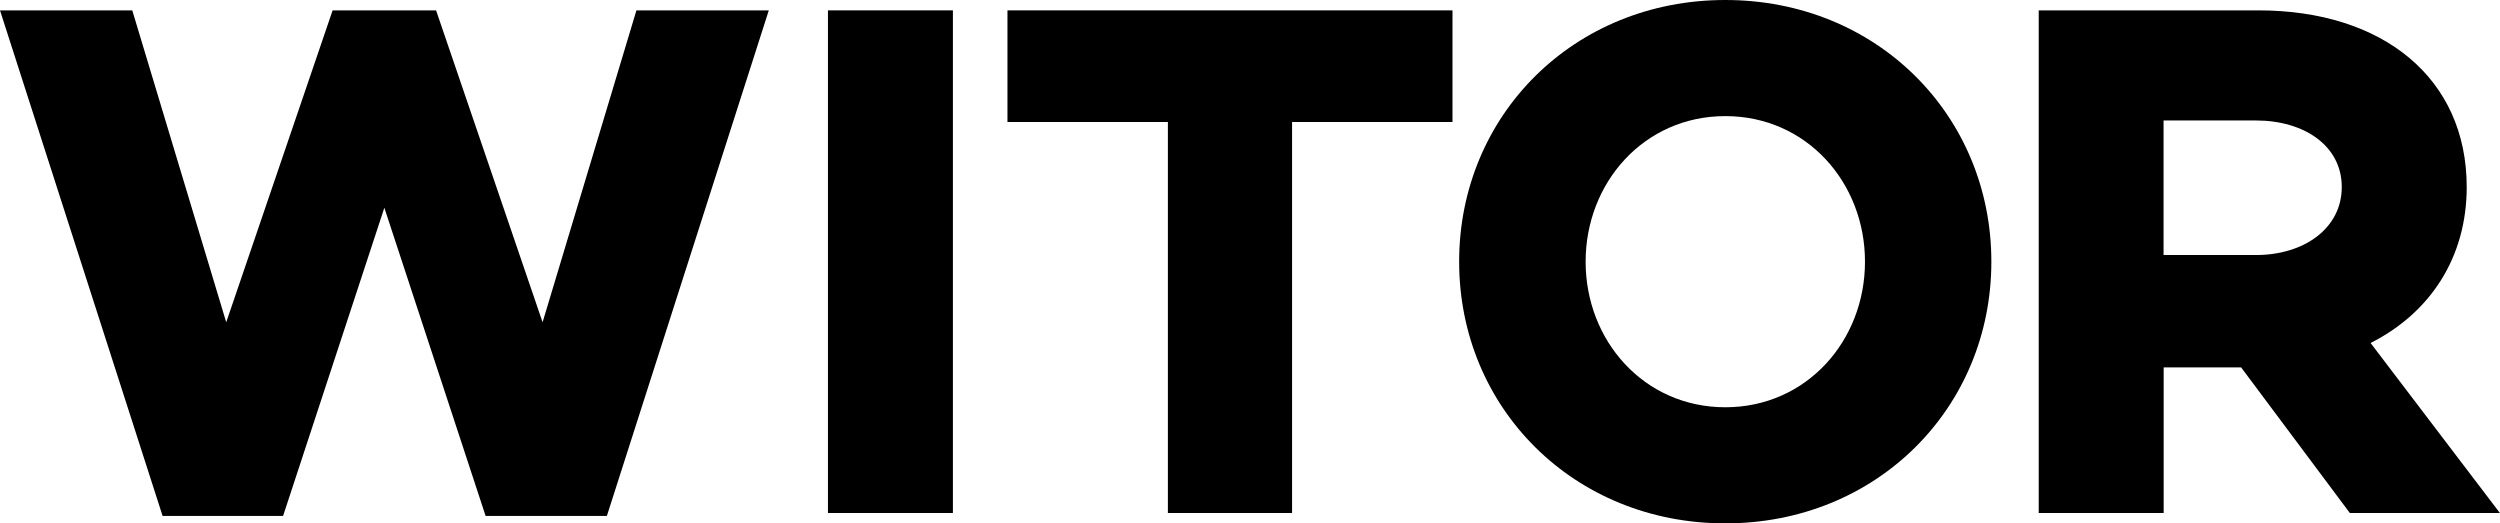 <?xml version="1.0" encoding="UTF-8"?>
<svg id="Layer_1" data-name="Layer 1" xmlns="http://www.w3.org/2000/svg" viewBox="0 0 229.09 47.96">
  <polygon points="58.32 .95 49.72 29.53 39.96 .95 30.48 .95 20.73 29.53 12.12 .95 0 .95 14.9 47.28 25.94 47.28 35.22 19.04 44.5 47.28 55.61 47.28 70.45 .95 58.32 .95"/>
  <rect x="75.87" y=".95" width="11.45" height="46.06"/>
  <polygon points="118.4 11.18 118.4 47.01 107.02 47.01 107.02 11.18 92.32 11.18 92.32 .95 133.1 .95 133.1 11.18 118.4 11.18"/>
  <g>
    <path d="M182.48,23.98c0,13.41-10.5,23.98-24.38,23.98s-24.39-10.57-24.39-23.98S144.21,0,158.1,0s24.38,10.57,24.38,23.98M170.9,23.98c0-7.25-5.35-13.34-12.8-13.34s-12.8,6.1-12.8,13.34,5.35,13.34,12.8,13.34,12.8-6.1,12.8-13.34"/>
    <path d="M198.27,33.67v13.34h-11.45V.95h20.12c11.45,0,19.1,6.23,19.1,16.19,0,6.43-3.32,11.52-8.81,14.29l11.85,15.58h-13.75l-9.96-13.34h-7.11ZM206.73,23.37c4.4,0,7.86-2.44,7.86-6.23s-3.45-6.1-7.86-6.1h-8.47v12.33h8.47Z"/>
  </g>
</svg>
